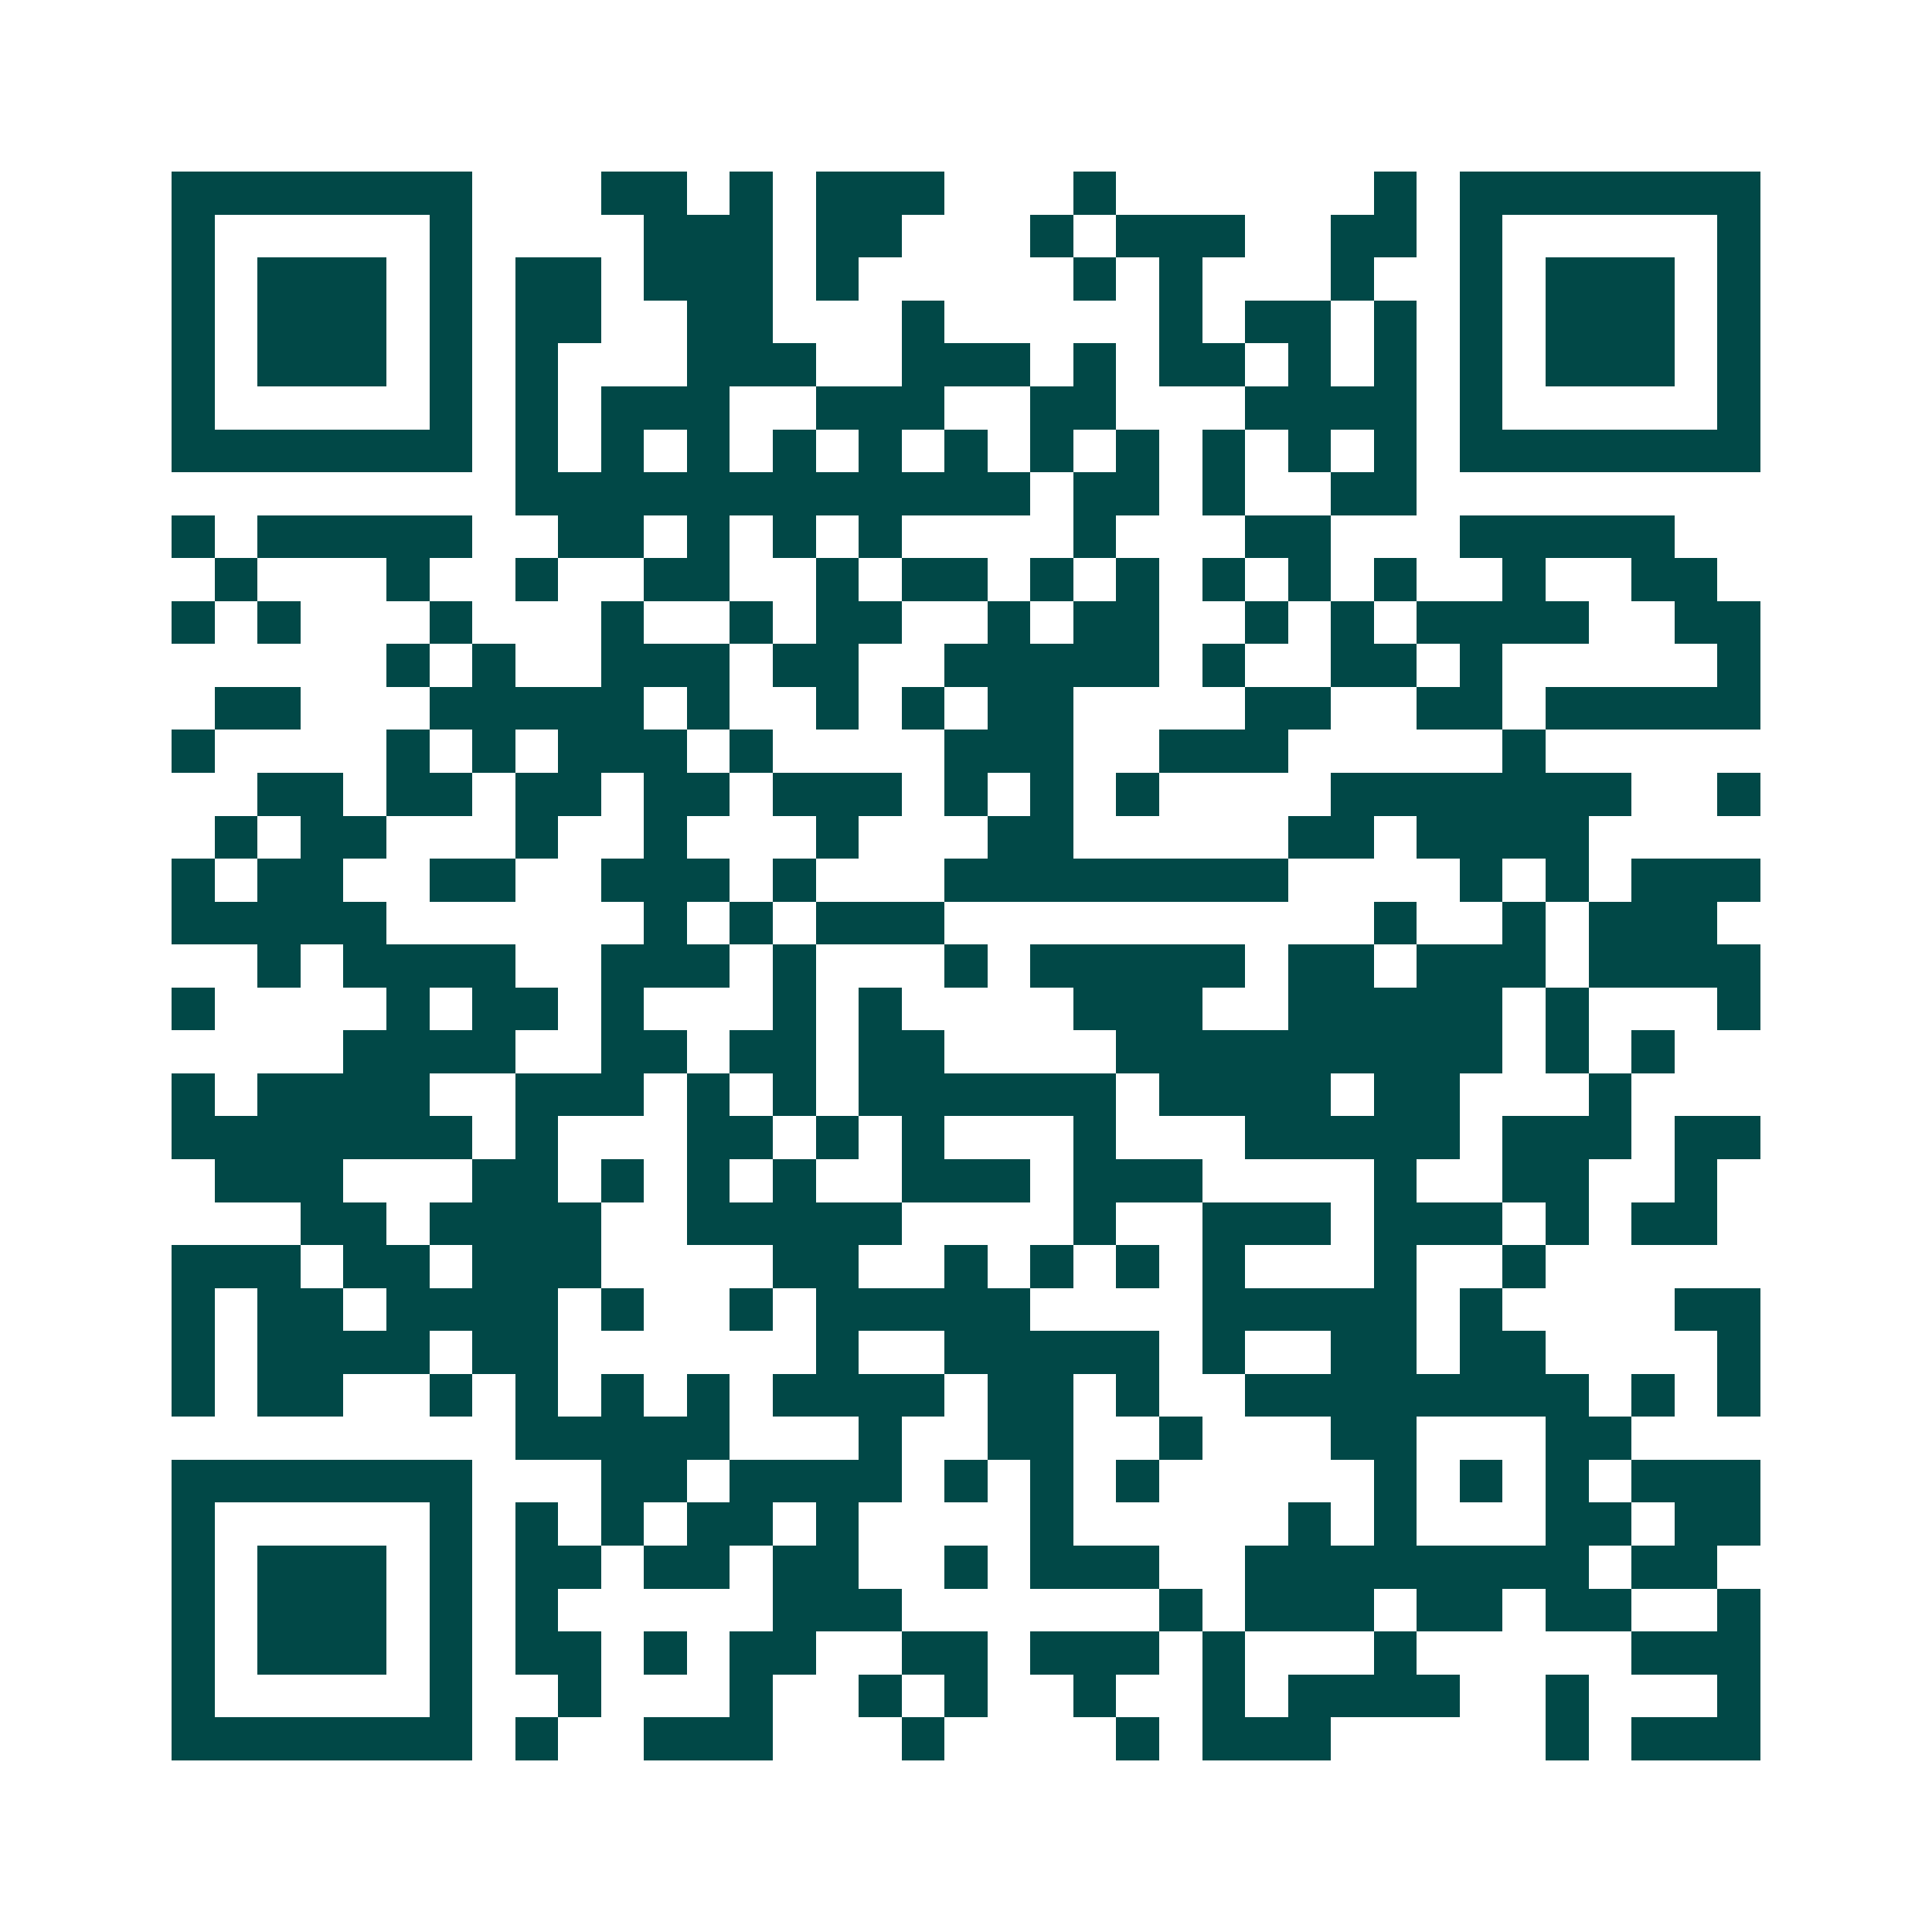 <svg xmlns="http://www.w3.org/2000/svg" width="200" height="200" viewBox="0 0 45 45" shape-rendering="crispEdges"><path fill="#ffffff" d="M0 0h45v45H0z"/><path stroke="#014847" d="M4 4.5h7m3 0h2m1 0h1m1 0h3m3 0h1m6 0h1m1 0h7M4 5.5h1m5 0h1m4 0h3m1 0h2m3 0h1m1 0h3m2 0h2m1 0h1m5 0h1M4 6.5h1m1 0h3m1 0h1m1 0h2m1 0h3m1 0h1m5 0h1m1 0h1m3 0h1m2 0h1m1 0h3m1 0h1M4 7.5h1m1 0h3m1 0h1m1 0h2m2 0h2m3 0h1m5 0h1m1 0h2m1 0h1m1 0h1m1 0h3m1 0h1M4 8.5h1m1 0h3m1 0h1m1 0h1m3 0h3m2 0h3m1 0h1m1 0h2m1 0h1m1 0h1m1 0h1m1 0h3m1 0h1M4 9.5h1m5 0h1m1 0h1m1 0h3m2 0h3m2 0h2m3 0h4m1 0h1m5 0h1M4 10.5h7m1 0h1m1 0h1m1 0h1m1 0h1m1 0h1m1 0h1m1 0h1m1 0h1m1 0h1m1 0h1m1 0h1m1 0h7M12 11.5h12m1 0h2m1 0h1m2 0h2M4 12.5h1m1 0h5m2 0h2m1 0h1m1 0h1m1 0h1m4 0h1m3 0h2m3 0h5M5 13.5h1m3 0h1m2 0h1m2 0h2m2 0h1m1 0h2m1 0h1m1 0h1m1 0h1m1 0h1m1 0h1m2 0h1m2 0h2M4 14.5h1m1 0h1m3 0h1m3 0h1m2 0h1m1 0h2m2 0h1m1 0h2m2 0h1m1 0h1m1 0h4m2 0h2M9 15.5h1m1 0h1m2 0h3m1 0h2m2 0h5m1 0h1m2 0h2m1 0h1m5 0h1M5 16.5h2m3 0h5m1 0h1m2 0h1m1 0h1m1 0h2m4 0h2m2 0h2m1 0h5M4 17.5h1m4 0h1m1 0h1m1 0h3m1 0h1m4 0h3m2 0h3m5 0h1M6 18.5h2m1 0h2m1 0h2m1 0h2m1 0h3m1 0h1m1 0h1m1 0h1m4 0h7m2 0h1M5 19.5h1m1 0h2m3 0h1m2 0h1m3 0h1m3 0h2m5 0h2m1 0h4M4 20.5h1m1 0h2m2 0h2m2 0h3m1 0h1m3 0h8m4 0h1m1 0h1m1 0h3M4 21.5h5m6 0h1m1 0h1m1 0h3m10 0h1m2 0h1m1 0h3M6 22.5h1m1 0h4m2 0h3m1 0h1m3 0h1m1 0h5m1 0h2m1 0h3m1 0h4M4 23.5h1m4 0h1m1 0h2m1 0h1m3 0h1m1 0h1m4 0h3m2 0h5m1 0h1m3 0h1M8 24.5h4m2 0h2m1 0h2m1 0h2m4 0h9m1 0h1m1 0h1M4 25.5h1m1 0h4m2 0h3m1 0h1m1 0h1m1 0h6m1 0h4m1 0h2m3 0h1M4 26.5h7m1 0h1m3 0h2m1 0h1m1 0h1m3 0h1m3 0h5m1 0h3m1 0h2M5 27.5h3m3 0h2m1 0h1m1 0h1m1 0h1m2 0h3m1 0h3m4 0h1m2 0h2m2 0h1M7 28.5h2m1 0h4m2 0h5m4 0h1m2 0h3m1 0h3m1 0h1m1 0h2M4 29.5h3m1 0h2m1 0h3m4 0h2m2 0h1m1 0h1m1 0h1m1 0h1m3 0h1m2 0h1M4 30.5h1m1 0h2m1 0h4m1 0h1m2 0h1m1 0h5m4 0h5m1 0h1m4 0h2M4 31.5h1m1 0h4m1 0h2m6 0h1m2 0h5m1 0h1m2 0h2m1 0h2m4 0h1M4 32.5h1m1 0h2m2 0h1m1 0h1m1 0h1m1 0h1m1 0h4m1 0h2m1 0h1m2 0h8m1 0h1m1 0h1M12 33.5h5m3 0h1m2 0h2m2 0h1m3 0h2m3 0h2M4 34.5h7m3 0h2m1 0h4m1 0h1m1 0h1m1 0h1m5 0h1m1 0h1m1 0h1m1 0h3M4 35.5h1m5 0h1m1 0h1m1 0h1m1 0h2m1 0h1m4 0h1m5 0h1m1 0h1m3 0h2m1 0h2M4 36.5h1m1 0h3m1 0h1m1 0h2m1 0h2m1 0h2m2 0h1m1 0h3m2 0h8m1 0h2M4 37.5h1m1 0h3m1 0h1m1 0h1m5 0h3m6 0h1m1 0h3m1 0h2m1 0h2m2 0h1M4 38.5h1m1 0h3m1 0h1m1 0h2m1 0h1m1 0h2m2 0h2m1 0h3m1 0h1m3 0h1m5 0h3M4 39.5h1m5 0h1m2 0h1m3 0h1m2 0h1m1 0h1m2 0h1m2 0h1m1 0h4m2 0h1m3 0h1M4 40.5h7m1 0h1m2 0h3m3 0h1m4 0h1m1 0h3m5 0h1m1 0h3"/></svg>
